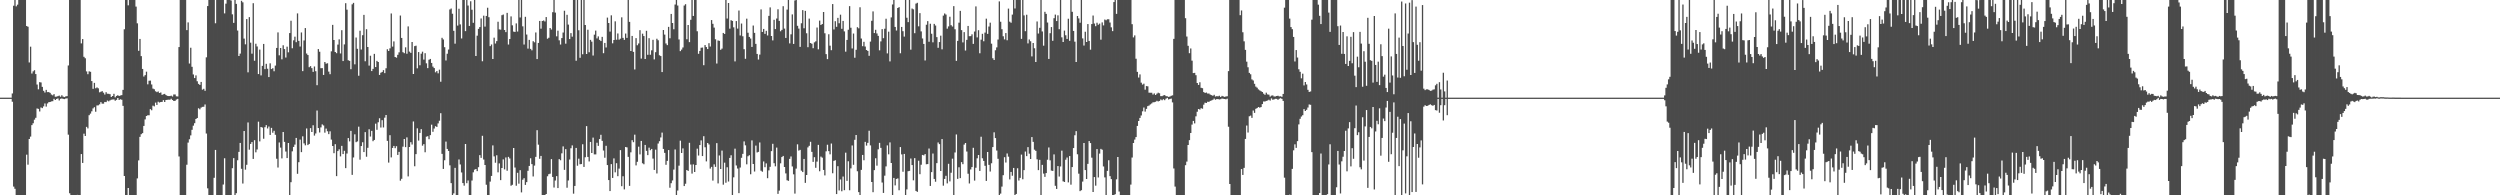 <svg xmlns="http://www.w3.org/2000/svg" width="1920" height="150"><path d="M0 75.000h1v1.000H0zM1 75.000h1v1.000H1zM2 75.000h1v1.000H2zM3 75.000h1v1.000H3zM4 75.000h1v1.000H4zM5 75.000h1v1.000H5zM6 75.000h1v1.000H6zM7 75.000h1v1.000H7zM8 75.000h1v1.000H8zM9 71.783h1v6.330H9zM10 4.383h1v138.910H10zM11 0.009h1v145.003H11zM12 4.852h1v145.139H12zM13 3.597h1v146.395H13zM14 0.009h1v149.983H14zM15 0.009h1v149.983H15zM16 0.009h1v149.983H16zM17 0.009h1v149.983H17zM18 0.009h1v149.983H18zM19 0.009h1v149.983H19zM20 19.951h1v98.840H20zM21 20.518h1v105.936H21zM22 47.976h1v58.772H22zM23 35.825h1v69.101H23zM24 56.463h1v39.616H24zM25 54.796h1v39.882H25zM26 53.900h1v37.981H26zM27 56.871h1v33.616H27zM28 64.905h1v18.416H28zM29 68.612h1v14.984H29zM30 63.075h1v22.539H30zM31 63.335h1v19.181H31zM32 66.718h1v16.352H32zM33 69.743h1v11.991H33zM34 71.041h1v8.411H34zM35 68.993h1v12.883H35zM36 70.741h1v8.705H36zM37 70.723h1v7.762H37zM38 71.301h1v7.042H38zM39 72.600h1v5.281H39zM40 73.193h1v4.508H40zM41 72.302h1v3.582H41zM42 74.276h1v2.532H42zM43 74.181h1v1.791H43zM44 73.816h1v1.738H44zM45 73.424h1v3.747H45zM46 74.267h1v1.621H46zM47 73.173h1v2.458H47zM48 74.201h1v1.711H48zM49 74.523h1v1.593H49zM50 74.054h1v1.621H50zM51 73.808h1v1.704H51zM52 50.262h1v53.140H52zM53 0.009h1v148.435H53zM54 0.009h1v149.983H54zM55 0.009h1v149.983H55zM56 0.009h1v149.983H56zM57 0.009h1v149.983H57zM58 0.009h1v149.983H58zM59 0.009h1v149.656H59zM60 0.009h1v149.983H60zM61 0.009h1v149.983H61zM62 33.351h1v84.995H62zM63 30.010h1v95.108H63zM64 43.618h1v59.025H64zM65 44.770h1v59.694H65zM66 54.834h1v42.601H66zM67 56.990h1v41.599H67zM68 54.777h1v33.682H68zM69 55.121h1v32.104H69zM70 62.250h1v23.261H70zM71 68.180h1v15.069H71zM72 63.665h1v18.656H72zM73 67.806h1v18.000H73zM74 67.138h1v13.879H74zM75 67.856h1v13.028H75zM76 70.932h1v9.217H76zM77 70.450h1v7.974H77zM78 69.973h1v9.635H78zM79 71.145h1v8.453H79zM80 72.622h1v5.677H80zM81 70.799h1v7.653H81zM82 71.969h1v5.263H82zM83 72.044h1v5.803H83zM84 72.323h1v4.765H84zM85 74.429h1v2.165H85zM86 73.739h1v2.686H86zM87 72.034h1v4.321H87zM88 74.742h1v2.617H88zM89 73.662h1v3.046H89zM90 73.091h1v2.149H90zM91 73.717h1v3.038H91zM92 73.312h1v2.932H92zM93 73.068h1v3.506H93zM94 69.034h1v12.281H94zM95 22.452h1v112.725H95zM96 0.009h1v149.983H96zM97 0.009h1v149.983H97zM98 4.107h1v140.299H98zM99 0.009h1v149.983H99zM100 0.009h1v149.983H100zM101 0.009h1v149.983H101zM102 0.009h1v149.983H102zM103 0.009h1v149.983H103zM104 5.056h1v144.935H104zM105 17.897h1v119.095H105zM106 39.028h1v84.154H106zM107 29.907h1v75.210H107zM108 43.105h1v59.977H108zM109 52.936h1v49.299H109zM110 58.800h1v37.916H110zM111 57.704h1v33.976H111zM112 55.021h1v34.081H112zM113 64.767h1v23.738H113zM114 61.986h1v26.525H114zM115 61.898h1v21.893H115zM116 64.880h1v19.785H116zM117 68.027h1v13.147H117zM118 68.535h1v13.164H118zM119 70.116h1v8.678H119zM120 70.756h1v9.829H120zM121 70.244h1v7.903H121zM122 71.416h1v7.332H122zM123 70.993h1v7.335H123zM124 72.883h1v5.354H124zM125 72.374h1v4.540H125zM126 72.095h1v6.258H126zM127 73.021h1v3.758H127zM128 73.632h1v3.020H128zM129 73.779h1v2.772H129zM130 73.762h1v2.817H130zM131 73.479h1v2.331H131zM132 74.156h1v2.631H132zM133 72.531h1v5.056H133zM134 72.567h1v4.871H134zM135 73.993h1v2.444H135zM136 74.064h1v1.845H136zM137 36.172h1v83.980H137zM138 0.009h1v149.983H138zM139 0.009h1v149.983H139zM140 0.009h1v149.983H140zM141 0.009h1v149.983H141zM142 0.009h1v149.983H142zM143 23.129h1v103.407H143zM144 17.193h1v92.343H144zM145 48.767h1v58.196H145zM146 36.681h1v67.324H146zM147 51.294h1v48.379H147zM148 57.206h1v39.305H148zM149 59.956h1v34.670H149zM150 57.923h1v33.456H150zM151 62.393h1v28.244H151zM152 64.416h1v18.727H152zM153 65.242h1v18.704H153zM154 62.933h1v19.696H154zM155 68.884h1v13.199H155zM156 68.180h1v13.767H156zM157 69.759h1v10.445H157zM158 44.037h1v58.496H158zM159 4.638h1v140.024H159zM160 0.009h1v149.983H160zM161 0.009h1v149.983H161zM162 0.009h1v149.983H162zM163 0.009h1v149.983H163zM164 0.009h1v136.531H164zM165 17.877h1v97.275H165zM166 0.009h1v149.983H166zM167 0.009h1v149.983H167zM168 0.009h1v149.983H168zM169 0.009h1v149.983H169zM170 0.009h1v149.983H170zM171 0.009h1v141.734H171zM172 10.293h1v111.273H172zM173 2.800h1v147.192H173zM174 0.009h1v149.983H174zM175 0.009h1v149.983H175zM176 0.009h1v149.983H176zM177 0.414h1v149.578H177zM178 10.990h1v118.198H178zM179 17.581h1v103.853H179zM180 0.009h1v149.983H180zM181 2.945h1v145.443H181zM182 23.432h1v99.633H182zM183 43.012h1v73.606H183zM184 41.174h1v68.607H184zM185 0.635h1v129.008H185zM186 1.808h1v139.160H186zM187 29.644h1v70.990H187zM188 34.072h1v96.251H188zM189 14.634h1v111.946H189zM190 55.561h1v38.502H190zM191 13.178h1v101.747H191zM192 32.760h1v77.779H192zM193 41.200h1v67.921H193zM194 2.472h1v119.588H194zM195 46.659h1v60.989H195zM196 33.593h1v83.415H196zM197 35.671h1v79.119H197zM198 56.864h1v36.564H198zM199 38.081h1v70.522H199zM200 57.916h1v39.629H200zM201 50.571h1v47.409H201zM202 33.717h1v72.822H202zM203 53.075h1v44.589H203zM204 49.008h1v47.084H204zM205 52.803h1v45.874H205zM206 59.171h1v37.982H206zM207 48.654h1v54.968H207zM208 53.067h1v45.151H208zM209 52.387h1v49.534H209zM210 54.728h1v45.714H210zM211 50.391h1v53.161H211zM212 36.821h1v85.078H212zM213 24.900h1v103.767H213zM214 42.479h1v66.914H214zM215 36.868h1v76.476H215zM216 45.547h1v76.096H216zM217 34.776h1v66.588H217zM218 37.667h1v71.284H218zM219 44.207h1v72.168H219zM220 35.825h1v85.581H220zM221 40.168h1v69.657H221zM222 25.403h1v124.589H222zM223 15.931h1v124.019H223zM224 37.073h1v79.173H224zM225 30.960h1v81.878H225zM226 28.173h1v82.897H226zM227 32.422h1v73.529H227zM228 10.307h1v123.171H228zM229 31.405h1v93.145H229zM230 35.725h1v71.494H230zM231 24.916h1v91.898H231zM232 54.630h1v50.094H232zM233 31.075h1v79.081H233zM234 21.566h1v90.058H234zM235 41.089h1v57.579H235zM236 42.293h1v69.127H236zM237 51.631h1v58.915H237zM238 50.789h1v47.632H238zM239 52.334h1v49.062H239zM240 55.169h1v41.055H240zM241 51.041h1v53.083H241zM242 54.684h1v47.809H242zM243 65.426h1v19.445H243zM244 37.662h1v60.716H244zM245 39.726h1v62.019H245zM246 52.375h1v45.478H246zM247 52.327h1v43.192H247zM248 57.544h1v38.837H248zM249 47.640h1v54.246H249zM250 48.916h1v49.841H250zM251 48.613h1v52.192H251zM252 55.005h1v48.001H252zM253 57.001h1v43.870H253zM254 39.418h1v67.780H254zM255 19.117h1v93.036H255zM256 30.702h1v86.933H256zM257 39.955h1v70.785H257zM258 40.859h1v94.410H258zM259 34.244h1v81.757H259zM260 30.217h1v84.472H260zM261 41.049h1v79.078H261zM262 23.214h1v88.822H262zM263 46.879h1v71.467H263zM264 34.103h1v81.705H264zM265 2.450h1v126.684H265zM266 7.419h1v110.518H266zM267 46.264h1v59.752H267zM268 46.763h1v61.834H268zM269 53.164h1v47.364H269zM270 3.329h1v130.971H270zM271 2.208h1v118.709H271zM272 49.402h1v53.758H272zM273 28.813h1v80.421H273zM274 37.485h1v71.087H274zM275 58.176h1v39.118H275zM276 23.586h1v99.019H276zM277 38.046h1v74.118H277zM278 27.025h1v82.250H278zM279 11.418h1v105.349H279zM280 47.045h1v54.424H280zM281 22.423h1v97.927H281zM282 36.107h1v77.380H282zM283 50.400h1v48.864H283zM284 42.807h1v62.029H284zM285 54.581h1v45.926H285zM286 52.882h1v55.579H286zM287 41.359h1v66.132H287zM288 51.502h1v43.466H288zM289 46.727h1v52.975H289zM290 47.637h1v46.252H290zM291 57.525h1v33.283H291zM292 55.862h1v42.091H292zM293 55.221h1v37.098H293zM294 53.856h1v44.051H294zM295 56.157h1v34.224H295zM296 52.403h1v35.931H296zM297 37.825h1v70.358H297zM298 39.179h1v85.699H298zM299 37.124h1v66.690H299zM300 10.349h1v110.529H300zM301 35.772h1v77.852H301zM302 31.791h1v80.299H302zM303 43.753h1v70.045H303zM304 44.292h1v67.993H304zM305 42.069h1v76.936H305zM306 40.175h1v76.440H306zM307 11.950h1v126.797H307zM308 29.149h1v108.164H308zM309 40.096h1v72.528H309zM310 40.850h1v65.924H310zM311 36.340h1v76.643H311zM312 41.279h1v64.228H312zM313 20.253h1v115.197H313zM314 39.611h1v73.297H314zM315 40.614h1v68.585H315zM316 32.252h1v78.733H316zM317 56.846h1v36.448H317zM318 35.422h1v92.265H318zM319 35.084h1v83.273H319zM320 52.482h1v46.091H320zM321 40.011h1v67.971H321zM322 50.142h1v51.941H322zM323 41.234h1v57.937H323zM324 39.706h1v72.178H324zM325 45.751h1v64.926H325zM326 40.872h1v76.058H326zM327 48.616h1v56.329H327zM328 52.323h1v52.266H328zM329 45.868h1v61.013H329zM330 45.269h1v58.497H330zM331 48.347h1v47.380H331zM332 51.173h1v50.073H332zM333 52.285h1v46.405H333zM334 55.550h1v41.358H334zM335 54.558h1v42.931H335zM336 56.322h1v38.450H336zM337 53.484h1v39.236H337zM338 62.776h1v24.152H338zM339 29.045h1v89.122H339zM340 30.308h1v99.439H340zM341 36.228h1v86.843H341zM342 46.435h1v62.324H342zM343 41.269h1v73.134H343zM344 38.032h1v77.894H344zM345 7.260h1v119.718H345zM346 6.562h1v134.061H346zM347 10.573h1v139.418H347zM348 23.644h1v124.865H348zM349 33.519h1v95.412H349zM350 0.009h1v149.983H350zM351 19.637h1v130.355H351zM352 6.693h1v115.751H352zM353 18.725h1v107.576H353zM354 29.552h1v102.886H354zM355 0.009h1v140.596H355zM356 0.009h1v142.598H356zM357 23.932h1v86.671H357zM358 0.009h1v140.670H358zM359 4.223h1v134.384H359zM360 19.911h1v130.080H360zM361 0.958h1v149.033H361zM362 7.459h1v131.179H362zM363 17.495h1v114.834H363zM364 0.009h1v130.300H364zM365 43.020h1v86.792H365zM366 27.402h1v104.008H366zM367 22.181h1v106.251H367zM368 20.789h1v98.355H368zM369 14.175h1v107.077H369zM370 47.041h1v57.247H370zM371 12.055h1v110.441H371zM372 20.414h1v106.301H372zM373 12.224h1v129.663H373zM374 5.935h1v144.056H374zM375 13.231h1v136.760H375zM376 35.431h1v104.046H376zM377 34.141h1v101.001H377zM378 45.289h1v66.402H378zM379 28.936h1v91.194H379zM380 33.427h1v91.556H380zM381 31.602h1v87.624H381zM382 16.671h1v115.697H382zM383 22.590h1v102.883H383zM384 22.771h1v115.566H384zM385 11.689h1v117.335H385zM386 11.177h1v111.235H386zM387 23.042h1v107.060H387zM388 24.677h1v96.280H388zM389 9.895h1v121.214H389zM390 34.215h1v86.274H390zM391 29.961h1v91.759H391zM392 12.596h1v130.039H392zM393 19.438h1v122.465H393zM394 24.293h1v89.370H394zM395 24.511h1v104.167H395zM396 17.989h1v124.635H396zM397 24.233h1v108.493H397zM398 0.009h1v141.058H398zM399 13.407h1v117.323H399zM400 0.009h1v147.774H400zM401 20.207h1v117.838H401zM402 34.214h1v102.625H402zM403 12.911h1v129.092H403zM404 26.503h1v113.383H404zM405 37.308h1v93.873H405zM406 30.632h1v96.788H406zM407 37.552h1v84.005H407zM408 38.655h1v87.421H408zM409 31.630h1v103.878H409zM410 32.513h1v94.690H410zM411 24.944h1v95.512H411zM412 45.377h1v54.639H412zM413 32.965h1v78.146H413zM414 16.063h1v105.919H414zM415 22.036h1v97.701H415zM416 16.152h1v133.840H416zM417 15.692h1v134.299H417zM418 16.494h1v133.498H418zM419 13.119h1v135.854H419zM420 29.757h1v105.591H420zM421 28.966h1v104.828H421zM422 21.523h1v111.866H422zM423 22.679h1v99.520H423zM424 9.351h1v126.550H424zM425 0.009h1v144.041H425zM426 9.659h1v129.002H426zM427 27.912h1v107.353H427zM428 23.548h1v120.878H428zM429 30.980h1v91.250H429zM430 34.183h1v88.878H430zM431 29.235h1v88.508H431zM432 24.996h1v87.431H432zM433 8.237h1v122.216H433zM434 33.533h1v81.021H434zM435 11.350h1v132.822H435zM436 18.889h1v119.690H436zM437 29.981h1v92.541H437zM438 25.462h1v88.418H438zM439 28.165h1v83.481H439zM440 0.009h1v148.715H440zM441 0.009h1v142.763H441zM442 46.622h1v67.008H442zM443 0.009h1v127.269H443zM444 23.254h1v98.609H444zM445 44.388h1v81.767H445zM446 0.009h1v125.994H446zM447 41.651h1v69.161H447zM448 0.009h1v128.194H448zM449 19.175h1v101.588H449zM450 41.464h1v55.392H450zM451 22.833h1v97.716H451zM452 40.153h1v83.861H452zM453 30.603h1v78.413H453zM454 32.016h1v85.471H454zM455 42.648h1v63.031H455zM456 26.624h1v91.971H456zM457 23.495h1v95.086H457zM458 29.480h1v80.156H458zM459 27.947h1v84.093H459zM460 30.600h1v76.220H460zM461 31.528h1v72.010H461zM462 28.306h1v79.868H462zM463 40.872h1v74.741H463zM464 32.955h1v88.210H464zM465 36.438h1v75.524H465zM466 13.520h1v113.266H466zM467 17.681h1v120.616H467zM468 24.273h1v122.466H468zM469 11.791h1v114.275H469zM470 33.258h1v103.384H470zM471 30.717h1v90.958H471zM472 16.359h1v116.007H472zM473 30.529h1v94.819H473zM474 25.713h1v109.615H474zM475 30.441h1v99.065H475zM476 29.672h1v85.648H476zM477 13.335h1v129.653H477zM478 29.099h1v106.260H478zM479 30.601h1v114.854H479zM480 25.727h1v87.157H480zM481 29.081h1v84.143H481zM482 0.009h1v120.463H482zM483 16.772h1v125.980H483zM484 39.161h1v77.854H484zM485 27.591h1v80.063H485zM486 39.852h1v69.378H486zM487 53.355h1v50.065H487zM488 29.262h1v97.758H488zM489 34.756h1v89.482H489zM490 33.403h1v79.244H490zM491 23.206h1v95.388H491zM492 45.002h1v63.221H492zM493 25.875h1v99.495H493zM494 27.717h1v98.450H494zM495 45.291h1v66.020H495zM496 23.678h1v92.211H496zM497 42.103h1v77.019H497zM498 29.343h1v84.060H498zM499 42.038h1v73.298H499zM500 38.633h1v75.727H500zM501 30.557h1v91.257H501zM502 45.612h1v84.887H502zM503 40.069h1v74.897H503zM504 29.740h1v103.475H504zM505 30.916h1v79.293H505zM506 42.450h1v65.971H506zM507 43.071h1v62.503H507zM508 55.333h1v46.498H508zM509 23.052h1v91.341H509zM510 26.588h1v90.836H510zM511 33.391h1v93.154H511zM512 34.659h1v88.901H512zM513 20.620h1v94.650H513zM514 29.393h1v114.797H514zM515 10.683h1v129.990H515zM516 17.676h1v120.913H516zM517 22.461h1v107.786H517zM518 3.499h1v111.278H518zM519 0.009h1v149.983H519zM520 4.267h1v142.072H520zM521 30.304h1v96.927H521zM522 39.264h1v68.789H522zM523 38.076h1v79.413H523zM524 36.477h1v77.510H524zM525 4.272h1v138.618H525zM526 3.225h1v137.893H526zM527 30.137h1v100.402H527zM528 19.188h1v112.083H528zM529 32.371h1v77.303H529zM530 15.224h1v111.148H530zM531 0.009h1v133.327H531zM532 12.253h1v114.025H532zM533 0.009h1v132.104H533zM534 0.009h1v126.728H534zM535 23.987h1v90.194H535zM536 41.332h1v78.097H536zM537 39.120h1v72.302H537zM538 36.683h1v71.143H538zM539 36.508h1v83.339H539zM540 50.055h1v54.565H540zM541 34.604h1v78.512H541zM542 36.131h1v87.837H542zM543 37.701h1v72.106H543zM544 33.202h1v77.752H544zM545 35.724h1v93.759H545zM546 15.418h1v112.724H546zM547 18.262h1v120.422H547zM548 21.204h1v104.982H548zM549 30.164h1v97.971H549zM550 48.800h1v61.144H550zM551 31.072h1v109.759H551zM552 31.380h1v87.995H552zM553 38.242h1v91.575H553zM554 37.313h1v78.350H554zM555 25.290h1v116.524H555zM556 26.053h1v98.854H556zM557 0.009h1v140.354H557zM558 14.212h1v114.254H558zM559 2.283h1v137.129H559zM560 22.021h1v99.290H560zM561 15.523h1v103.745H561zM562 16.072h1v133.919H562zM563 20.990h1v115.217H563zM564 47.156h1v67.012H564zM565 16.186h1v110.900H565zM566 21.985h1v107.450H566zM567 8.093h1v140.227H567zM568 27.246h1v101.433H568zM569 18.098h1v103.097H569zM570 27.845h1v90.344H570zM571 37.765h1v70.821H571zM572 45.134h1v66.465H572zM573 14.327h1v111.901H573zM574 25.129h1v94.867H574zM575 28.342h1v90.874H575zM576 29.602h1v104.212H576zM577 36.054h1v71.764H577zM578 19.591h1v106.375H578zM579 25.229h1v106.492H579zM580 33.668h1v78.142H580zM581 41.432h1v75.643H581zM582 45.731h1v70.889H582zM583 41.937h1v67.464H583zM584 7.238h1v123.905H584zM585 24.520h1v107.365H585zM586 22.217h1v101.764H586zM587 26.026h1v102.371H587zM588 23.663h1v101.837H588zM589 27.212h1v109.639H589zM590 12.191h1v118.694H590zM591 5.703h1v122.398H591zM592 27.653h1v88.413H592zM593 31.027h1v79.422H593zM594 15.218h1v110.119H594zM595 22.305h1v105.436H595zM596 14.248h1v99.108H596zM597 7.123h1v141.743H597zM598 16.021h1v130.375H598zM599 24.000h1v101.460H599zM600 22.926h1v97.724H600zM601 4.748h1v115.013H601zM602 21.952h1v106.314H602zM603 29.146h1v104.010H603zM604 7.377h1v131.057H604zM605 0.009h1v138.897H605zM606 33.334h1v88.701H606zM607 26.356h1v93.797H607zM608 11.082h1v116.776H608zM609 33.762h1v100.127H609zM610 0.369h1v148.341H610zM611 0.009h1v129.487H611zM612 19.839h1v90.988H612zM613 21.983h1v93.689H613zM614 35.996h1v79.107H614zM615 17.844h1v113.232H615zM616 7.788h1v124.353H616zM617 21.723h1v100.344H617zM618 8.323h1v132.124H618zM619 25.545h1v108.846H619zM620 36.240h1v76.964H620zM621 14.269h1v97.712H621zM622 33.041h1v75.845H622zM623 33.601h1v83.041H623zM624 37.008h1v87.282H624zM625 32.508h1v88.221H625zM626 31.746h1v97.135H626zM627 21.142h1v102.977H627zM628 37.908h1v73.336H628zM629 15.827h1v115.715H629zM630 19.204h1v101.059H630zM631 18.457h1v102.637H631zM632 9.201h1v121.315H632zM633 25.524h1v109.159H633zM634 41.570h1v74.667H634zM635 45.392h1v65.778H635zM636 26.297h1v89.758H636zM637 35.098h1v83.450H637zM638 38.546h1v71.686H638zM639 3.143h1v129.932H639zM640 22.619h1v100.931H640zM641 16.294h1v106.715H641zM642 20.569h1v128.454H642zM643 13.735h1v113.905H643zM644 17.888h1v128.396H644zM645 11.252h1v126.586H645zM646 22.101h1v124.766H646zM647 16.075h1v119.514H647zM648 24.097h1v121.980H648zM649 39.699h1v77.528H649zM650 30.681h1v108.205H650zM651 22.839h1v100.988H651zM652 4.721h1v141.402H652zM653 21.300h1v108.016H653zM654 37.235h1v74.459H654zM655 25.767h1v100.822H655zM656 44.357h1v62.988H656zM657 38.230h1v65.447H657zM658 20.913h1v110.643H658zM659 21.763h1v125.806H659zM660 5.565h1v144.426H660zM661 29.576h1v100.880H661zM662 35.502h1v83.492H662zM663 32.124h1v90.958H663zM664 35.753h1v73.221H664zM665 38.387h1v73.412H665zM666 39.142h1v70.593H666zM667 42.846h1v57.542H667zM668 31.961h1v79.730H668zM669 15.957h1v123.823H669zM670 8.735h1v138.856H670zM671 25.406h1v105.252H671zM672 22.899h1v98.644H672zM673 25.709h1v101.507H673zM674 27.570h1v87.135H674zM675 38.667h1v71.041H675zM676 31.784h1v81.784H676zM677 22.368h1v117.825H677zM678 29.337h1v118.829H678zM679 22.076h1v112.861H679zM680 14.400h1v113.383H680zM681 41.032h1v70.614H681zM682 24.303h1v94.218H682zM683 47.171h1v62.195H683zM684 13.349h1v111.843H684zM685 3.422h1v146.570H685zM686 0.009h1v136.642H686zM687 20.699h1v121.665H687zM688 23.467h1v113.966H688zM689 6.158h1v130.854H689zM690 5.470h1v140.663H690zM691 40.898h1v72.050H691zM692 20.685h1v97.895H692zM693 23.986h1v107.887H693zM694 28.096h1v90.149H694zM695 0.009h1v149.983H695zM696 13.603h1v131.875H696zM697 16.991h1v114.506H697zM698 0.009h1v131.200H698zM699 38.137h1v83.603H699zM700 6.546h1v120.203H700zM701 7.183h1v131.313H701zM702 25.522h1v95.904H702zM703 2.768h1v143.854H703zM704 2.161h1v145.192H704zM705 20.208h1v103.242H705zM706 10.065h1v123.695H706zM707 24.133h1v102.401H707zM708 29.551h1v89.462H708zM709 33.723h1v85.645H709zM710 46.462h1v71.877H710zM711 19.019h1v107.144H711zM712 16.208h1v109.796H712zM713 32.044h1v82.017H713zM714 18.252h1v124.546H714zM715 25.931h1v106.270H715zM716 32.524h1v85.377H716zM717 18.307h1v119.125H717zM718 19.586h1v119.974H718zM719 28.503h1v96.763H719zM720 36.691h1v72.706H720zM721 32.293h1v78.413H721zM722 27.393h1v103.919H722zM723 37.862h1v68.935H723zM724 11.959h1v130.633H724zM725 10.346h1v127.054H725zM726 11.170h1v123.864H726zM727 21.994h1v118.860H727zM728 20.264h1v105.519H728zM729 12.870h1v126.448H729zM730 19.347h1v113.301H730zM731 20.397h1v101.437H731zM732 4.719h1v145.273H732zM733 22.463h1v94.608H733zM734 46.757h1v56.525H734zM735 31.366h1v106.006H735zM736 17.401h1v111.079H736zM737 8.355h1v128.437H737zM738 23.144h1v101.377H738zM739 32.581h1v93.511H739zM740 24.681h1v86.398H740zM741 38.811h1v70.994H741zM742 30.618h1v85.780H742zM743 19.897h1v113.532H743zM744 27.819h1v113.061H744zM745 27.730h1v102.417H745zM746 26.389h1v101.941H746zM747 33.678h1v79.820H747zM748 24.217h1v114.475H748zM749 4.896h1v123.941H749zM750 28.713h1v92.900H750zM751 23.170h1v95.878H751zM752 40.899h1v90.398H752zM753 30.463h1v74.555H753zM754 25.944h1v95.595H754zM755 31.681h1v91.914H755zM756 25.016h1v102.332H756zM757 14.319h1v124.624H757zM758 26.001h1v90.733H758zM759 20.363h1v106.246H759zM760 17.430h1v114.307H760zM761 33.550h1v91.860H761zM762 44.735h1v68.231H762zM763 46.096h1v55.522H763zM764 38.593h1v67.444H764zM765 36.411h1v79.215H765zM766 30.358h1v91.612H766zM767 1.093h1v148.899H767zM768 16.667h1v131.995H768zM769 22.414h1v120.917H769zM770 27.877h1v106.659H770zM771 30.281h1v90.462H771zM772 25.414h1v99.387H772zM773 30.937h1v86.911H773zM774 6.615h1v113.682H774zM775 16.616h1v121.183H775zM776 17.443h1v114.600H776zM777 11.204h1v123.770H777zM778 0.009h1v128.989H778zM779 6.485h1v143.507H779zM780 0.009h1v148.908H780zM781 0.009h1v129.243H781zM782 0.009h1v138.649H782zM783 0.009h1v136.610H783zM784 29.826h1v88.913H784zM785 0.009h1v137.661H785zM786 11.822h1v118.864H786zM787 23.961h1v92.425H787zM788 11.294h1v108.613H788zM789 33.350h1v79.657H789zM790 30.299h1v87.712H790zM791 31.691h1v90.410H791zM792 43.337h1v61.951H792zM793 33.045h1v75.902H793zM794 37.069h1v77.871H794zM795 47.627h1v68.263H795zM796 16.507h1v105.881H796zM797 25.749h1v104.906H797zM798 21.356h1v101.396H798zM799 0.009h1v149.983H799zM800 24.167h1v102.437H800zM801 35.090h1v98.223H801zM802 9.041h1v126.769H802zM803 10.644h1v122.268H803zM804 17.288h1v105.388H804zM805 45.279h1v67.958H805zM806 25.518h1v97.607H806zM807 20.779h1v110.235H807zM808 31.349h1v99.942H808zM809 13.974h1v104.629H809zM810 11.207h1v131.509H810zM811 16.155h1v128.967H811zM812 11.764h1v115.773H812zM813 22.408h1v113.165H813zM814 0.009h1v127.852H814zM815 28.656h1v87.051H815zM816 32.247h1v107.015H816zM817 23.484h1v116.315H817zM818 27.069h1v95.587H818zM819 29.895h1v91.103H819zM820 14.391h1v125.708H820zM821 31.316h1v88.538H821zM822 0.009h1v141.827H822zM823 9.079h1v119.207H823zM824 23.754h1v89.964H824zM825 31.980h1v71.897H825zM826 47.625h1v53.091H826zM827 12.288h1v106.171H827zM828 14.127h1v119.263H828zM829 17.476h1v129.315H829zM830 0.009h1v146.048H830zM831 29.476h1v110.001H831zM832 34.955h1v74.850H832zM833 24.367h1v106.238H833zM834 32.231h1v105.230H834zM835 18.471h1v107.359H835zM836 31.413h1v76.925H836zM837 38.159h1v71.730H837zM838 18.480h1v102.627H838zM839 11.919h1v135.539H839zM840 18.097h1v117.883H840zM841 20.118h1v122.494H841zM842 17.475h1v96.996H842zM843 19.013h1v117.273H843zM844 18.126h1v99.854H844zM845 30.479h1v83.860H845zM846 17.199h1v97.820H846zM847 19.502h1v108.360H847zM848 14.991h1v121.276H848zM849 15.558h1v134.433H849zM850 14.797h1v116.433H850zM851 14.797h1v108.269H851zM852 17.324h1v117.959H852zM853 20.985h1v116.575H853zM854 23.919h1v126.072H854zM855 1.601h1v148.391H855zM856 0.009h1v149.136H856zM857 10.653h1v127.086H857zM858 0.009h1v120.556H858zM859 0.009h1v147.072H859zM860 0.009h1v149.983H860zM861 0.009h1v149.983H861zM862 0.009h1v149.983H862zM863 0.009h1v149.983H863zM864 0.009h1v149.983H864zM865 0.009h1v149.983H865zM866 0.009h1v149.983H866zM867 0.009h1v149.983H867zM868 0.009h1v141.782H868zM869 18.595h1v102.397H869zM870 28.699h1v81.146H870zM871 27.198h1v79.993H871zM872 45.086h1v60.190H872zM873 55.170h1v41.563H873zM874 59.561h1v33.347H874zM875 57.153h1v33.407H875zM876 63.466h1v25.188H876zM877 64.972h1v20.511H877zM878 64.242h1v18.338H878zM879 68.886h1v16.841H879zM880 66.090h1v17.527H880zM881 66.314h1v15.173H881zM882 71.157h1v9.877H882zM883 71.239h1v8.925H883zM884 71.214h1v8.241H884zM885 72.588h1v6.028H885zM886 71.726h1v6.765H886zM887 72.936h1v5.232H887zM888 71.939h1v5.465H888zM889 71.184h1v6.744H889zM890 71.611h1v5.905H890zM891 73.806h1v2.574H891zM892 73.840h1v3.180H892zM893 73.280h1v2.894H893zM894 73.016h1v3.928H894zM895 73.840h1v1.961H895zM896 73.968h1v1.183H896zM897 74.378h1v1.987H897zM898 74.157h1v1.828H898zM899 73.592h1v2.135H899zM900 73.205h1v5.460H900zM901 29.858h1v99.531H901zM902 0.009h1v143.296H902zM903 0.009h1v149.983H903zM904 0.009h1v149.983H904zM905 0.009h1v149.983H905zM906 0.009h1v149.983H906zM907 0.009h1v149.983H907zM908 0.009h1v149.983H908zM909 0.009h1v149.983H909zM910 13.972h1v112.920H910zM911 28.032h1v96.075H911zM912 35.158h1v76.184H912zM913 40.882h1v66.750H913zM914 37.228h1v64.937H914zM915 46.571h1v49.111H915zM916 56.138h1v36.750H916zM917 55.963h1v38.789H917zM918 57.743h1v31.612H918zM919 63.746h1v22.070H919zM920 65.223h1v18.486H920zM921 63.205h1v20.952H921zM922 67.432h1v15.687H922zM923 67.757h1v15.727H923zM924 70.699h1v9.694H924zM925 71.378h1v7.479H925zM926 71.062h1v8.047H926zM927 71.846h1v6.284H927zM928 71.858h1v6.397H928zM929 72.634h1v4.857H929zM930 73.047h1v4.129H930zM931 73.572h1v3.095H931zM932 72.816h1v2.925H932zM933 74.140h1v2.469H933zM934 73.805h1v2.287H934zM935 73.985h1v2.127H935zM936 73.521h1v2.859H936zM937 74.501h1v1.671H937zM938 73.646h1v2.032H938zM939 74.047h1v1.832H939zM940 74.373h1v1.662H940zM941 74.080h1v2.185H941zM942 73.932h1v1.869H942zM943 54.615h1v42.699H943zM944 0.009h1v141.311H944zM945 0.009h1v149.983H945zM946 0.009h1v149.983H946zM947 0.009h1v149.983H947zM948 0.009h1v149.983H948zM949 0.009h1v149.983H949zM950 0.009h1v149.983H950zM951 0.009h1v149.983H951zM952 11.676h1v138.316H952zM953 8.039h1v121.802H953zM954 24.759h1v109.605H954zM955 31.746h1v97.162H955zM956 38.299h1v68.401H956zM957 47.381h1v49.025H957zM958 51.676h1v50.121H958zM959 55.956h1v33.351H959zM960 57.017h1v31.754H960zM961 61.000h1v29.547H961zM962 61.812h1v23.066H962zM963 64.370h1v22.309H963zM964 66.500h1v17.083H964zM965 67.313h1v15.686H965zM966 68.657h1v13.528H966zM967 69.432h1v13.274H967zM968 70.032h1v12.205H968zM969 70.634h1v9.290H969zM970 71.940h1v5.970H970zM971 72.804h1v5.180H971zM972 71.181h1v6.358H972zM973 72.474h1v4.757H973zM974 72.710h1v3.890H974zM975 74.165h1v3.100H975zM976 73.423h1v2.136H976zM977 73.260h1v3.312H977zM978 74.096h1v2.239H978zM979 74.100h1v1.788H979zM980 73.741h1v2.181H980zM981 73.520h1v3.128H981zM982 74.040h1v1.812H982zM983 73.920h1v1.480H983zM984 74.342h1v1.608H984zM985 72.129h1v5.393H985zM986 5.865h1v130.590H986zM987 0.009h1v149.983H987zM988 0.009h1v149.983H988zM989 0.009h1v149.983H989zM990 14.288h1v135.191H990zM991 20.786h1v129.205H991zM992 22.419h1v107.283H992zM993 28.368h1v87.094H993zM994 47.192h1v63.663H994zM995 38.431h1v75.140H995zM996 44.208h1v64.200H996zM997 53.199h1v42.322H997zM998 55.158h1v36.065H998zM999 60.152h1v29.357H999zM1000 56.584h1v31.879H1000zM1001 65.589h1v18.232H1001zM1002 62.959h1v22.267H1002zM1003 64.891h1v19.441H1003zM1004 68.945h1v13.651H1004zM1005 70.626h1v9.615H1005zM1006 70.227h1v10.278H1006zM1007 15.082h1v101.768H1007zM1008 0.009h1v149.983H1008zM1009 0.009h1v149.983H1009zM1010 0.009h1v149.983H1010zM1011 0.009h1v149.983H1011zM1012 3.600h1v146.391H1012zM1013 12.159h1v136.095H1013zM1014 18.473h1v99.450H1014zM1015 0.009h1v149.983H1015zM1016 0.009h1v149.983H1016zM1017 0.009h1v149.983H1017zM1018 0.009h1v149.983H1018zM1019 0.009h1v149.140H1019zM1020 9.696h1v116.622H1020zM1021 24.470h1v86.351H1021zM1022 0.009h1v149.983H1022zM1023 0.009h1v149.983H1023zM1024 0.009h1v149.983H1024zM1025 0.009h1v149.983H1025zM1026 0.009h1v143.827H1026zM1027 20.110h1v95.796H1027zM1028 34.513h1v91.863H1028zM1029 19.631h1v128.970H1029zM1030 41.336h1v82.590H1030zM1031 24.586h1v95.771H1031zM1032 41.444h1v74.517H1032zM1033 49.113h1v51.310H1033zM1034 27.908h1v103.667H1034zM1035 50.687h1v47.923H1035zM1036 46.742h1v47.048H1036zM1037 28.276h1v99.535H1037zM1038 48.575h1v65.260H1038zM1039 24.694h1v97.284H1039zM1040 58.117h1v40.332H1040zM1041 66.906h1v14.127H1041zM1042 43.537h1v60.225H1042zM1043 51.677h1v49.893H1043zM1044 24.489h1v103.988H1044zM1045 33.480h1v96.579H1045zM1046 66.596h1v23.453H1046zM1047 39.303h1v84.063H1047zM1048 47.402h1v49.697H1048zM1049 65.913h1v18.633H1049zM1050 13.680h1v130.623H1050zM1051 33.663h1v71.501H1051zM1052 46.220h1v51.273H1052zM1053 46.754h1v51.787H1053zM1054 63.414h1v18.754H1054zM1055 12.287h1v133.218H1055zM1056 49.853h1v51.117H1056zM1057 62.885h1v29.874H1057zM1058 47.364h1v48.050H1058zM1059 65.386h1v17.826H1059zM1060 34.005h1v85.537H1060zM1061 43.109h1v62.806H1061zM1062 58.897h1v32.162H1062zM1063 57.353h1v35.654H1063zM1064 67.534h1v15.073H1064zM1065 70.691h1v6.825H1065zM1066 22.015h1v102.269H1066zM1067 63.432h1v22.483H1067zM1068 43.327h1v75.124H1068zM1069 57.972h1v43.993H1069zM1070 72.372h1v6.278H1070zM1071 10.305h1v139.686H1071zM1072 41.414h1v64.499H1072zM1073 59.541h1v30.123H1073zM1074 28.903h1v98.685H1074zM1075 59.773h1v31.659H1075zM1076 1.154h1v148.838H1076zM1077 35.313h1v80.163H1077zM1078 58.563h1v36.340H1078zM1079 2.669h1v145.881H1079zM1080 53.580h1v66.505H1080zM1081 25.753h1v61.092H1081zM1082 2.054h1v147.937H1082zM1083 57.585h1v35.552H1083zM1084 0.120h1v147.395H1084zM1085 32.367h1v80.513H1085zM1086 56.036h1v46.444H1086zM1087 5.053h1v142.364H1087zM1088 34.389h1v76.209H1088zM1089 46.650h1v74.502H1089zM1090 32.384h1v80.816H1090zM1091 54.250h1v53.556H1091zM1092 3.892h1v137.725H1092zM1093 68.105h1v13.832H1093zM1094 69.218h1v11.575H1094zM1095 68.591h1v12.831H1095zM1096 68.612h1v12.652H1096zM1097 69.065h1v11.514H1097zM1098 69.781h1v10.354H1098zM1099 69.589h1v11.209H1099zM1100 68.861h1v12.375H1100zM1101 68.609h1v11.969H1101zM1102 65.520h1v19.077H1102zM1103 64.344h1v20.521H1103zM1104 74.998h1v1.000H1104zM1105 63.121h1v23.444H1105zM1106 68.694h1v12.098H1106zM1107 75.000h1v1.000H1107zM1108 55.852h1v36.674H1108zM1109 70.171h1v10.605H1109zM1110 75.000h1v1.000H1110zM1111 61.860h1v26.622H1111zM1112 75.000h1v1.000H1112zM1113 75.000h1v1.000H1113zM1114 75.000h1v1.000H1114zM1115 75.000h1v1.000H1115zM1116 75.000h1v1.000H1116zM1117 75.000h1v1.000H1117zM1118 75.000h1v1.000H1118zM1119 75.000h1v1.000H1119zM1120 75.000h1v1.000H1120zM1121 75.000h1v1.000H1121zM1122 75.000h1v1.000H1122zM1123 75.000h1v1.000H1123zM1124 75.000h1v1.000H1124zM1125 75.000h1v1.000H1125zM1126 75.000h1v1.000H1126zM1127 75.000h1v1.000H1127zM1128 75.000h1v1.000H1128zM1129 75.000h1v1.000H1129zM1130 75.000h1v1.000H1130zM1131 75.000h1v1.000H1131zM1132 75.000h1v1.000H1132zM1133 75.000h1v1.000H1133zM1134 75.000h1v1.000H1134zM1135 75.000h1v1.000H1135zM1136 75.000h1v1.000H1136zM1137 75.000h1v1.000H1137zM1138 75.000h1v1.000H1138zM1139 75.000h1v1.000H1139zM1140 75.000h1v1.000H1140zM1141 75.000h1v1.000H1141zM1142 75.000h1v1.000H1142zM1143 75.000h1v1.000H1143zM1144 75.000h1v1.000H1144zM1145 75.000h1v1.000H1145zM1146 75.000h1v1.000H1146zM1147 75.000h1v1.000H1147zM1148 75.000h1v1.000H1148zM1149 75.000h1v1.000H1149zM1150 75.000h1v1.000H1150zM1151 75.000h1v1.000H1151zM1152 75.000h1v1.000H1152zM1153 75.000h1v1.000H1153zM1154 75.000h1v1.000H1154zM1155 75.000h1v1.000H1155zM1156 75.000h1v1.000H1156zM1157 75.000h1v1.000H1157zM1158 75.000h1v1.000H1158zM1159 75.000h1v1.000H1159zM1160 75.000h1v1.000H1160zM1161 75.000h1v1.000H1161zM1162 75.000h1v1.000H1162zM1163 75.000h1v1.000H1163zM1164 75.000h1v1.000H1164zM1165 75.000h1v1.000H1165zM1166 75.000h1v1.000H1166zM1167 75.000h1v1.000H1167zM1168 75.000h1v1.000H1168zM1169 75.000h1v1.000H1169zM1170 75.000h1v1.000H1170zM1171 75.000h1v1.000H1171zM1172 75.000h1v1.000H1172zM1173 75.000h1v1.000H1173zM1174 75.000h1v1.000H1174zM1175 75.000h1v1.000H1175zM1176 75.000h1v1.000H1176zM1177 75.000h1v1.000H1177zM1178 75.000h1v1.000H1178zM1179 75.000h1v1.000H1179zM1180 75.000h1v1.000H1180zM1181 75.000h1v1.000H1181zM1182 75.000h1v1.000H1182zM1183 75.000h1v1.000H1183zM1184 75.000h1v1.000H1184zM1185 75.000h1v1.000H1185zM1186 75.000h1v1.000H1186zM1187 75.000h1v1.000H1187zM1188 75.000h1v1.000H1188zM1189 75.000h1v1.000H1189zM1190 75.000h1v1.000H1190zM1191 75.000h1v1.000H1191zM1192 75.000h1v1.000H1192zM1193 75.000h1v1.000H1193zM1194 75.000h1v1.000H1194zM1195 75.000h1v1.000H1195zM1196 75.000h1v1.000H1196zM1197 75.000h1v1.000H1197zM1198 75.000h1v1.000H1198zM1199 75.000h1v1.000H1199zM1200 75.000h1v1.000H1200zM1201 75.000h1v1.000H1201zM1202 75.000h1v1.000H1202zM1203 75.000h1v1.000H1203zM1204 75.000h1v1.000H1204zM1205 75.000h1v1.000H1205zM1206 75.000h1v1.000H1206zM1207 75.000h1v1.000H1207zM1208 75.000h1v1.000H1208zM1209 75.000h1v1.000H1209zM1210 75.000h1v1.000H1210zM1211 75.000h1v1.000H1211zM1212 75.000h1v1.000H1212zM1213 75.000h1v1.000H1213zM1214 75.000h1v1.000H1214zM1215 75.000h1v1.000H1215zM1216 75.000h1v1.000H1216zM1217 75.000h1v1.000H1217zM1218 75.000h1v1.000H1218zM1219 75.000h1v1.000H1219zM1220 75.000h1v1.000H1220zM1221 75.000h1v1.000H1221zM1222 75.000h1v1.000H1222zM1223 75.000h1v1.000H1223zM1224 75.000h1v1.000H1224zM1225 75.000h1v1.000H1225zM1226 75.000h1v1.000H1226zM1227 75.000h1v1.000H1227zM1228 75.000h1v1.000H1228zM1229 75.000h1v1.000H1229zM1230 75.000h1v1.000H1230zM1231 75.000h1v1.000H1231zM1232 75.000h1v1.000H1232zM1233 75.000h1v1.000H1233zM1234 75.000h1v1.000H1234zM1235 75.000h1v1.000H1235zM1236 75.000h1v1.000H1236zM1237 75.000h1v1.000H1237zM1238 75.000h1v1.000H1238zM1239 75.000h1v1.000H1239zM1240 75.000h1v1.000H1240zM1241 75.000h1v1.000H1241zM1242 75.000h1v1.000H1242zM1243 75.000h1v1.000H1243zM1244 75.000h1v1.000H1244zM1245 75.000h1v1.000H1245zM1246 75.000h1v1.000H1246zM1247 75.000h1v1.000H1247zM1248 75.000h1v1.000H1248zM1249 75.000h1v1.000H1249zM1250 75.000h1v1.000H1250zM1251 75.000h1v1.000H1251zM1252 75.000h1v1.000H1252zM1253 75.000h1v1.000H1253zM1254 75.000h1v1.000H1254zM1255 75.000h1v1.000H1255zM1256 75.000h1v1.000H1256zM1257 75.000h1v1.000H1257zM1258 75.000h1v1.000H1258zM1259 75.000h1v1.000H1259zM1260 75.000h1v1.000H1260zM1261 75.000h1v1.000H1261zM1262 75.000h1v1.000H1262zM1263 75.000h1v1.000H1263zM1264 75.000h1v1.000H1264zM1265 75.000h1v1.000H1265zM1266 75.000h1v1.000H1266zM1267 75.000h1v1.000H1267zM1268 75.000h1v1.000H1268zM1269 75.000h1v1.000H1269zM1270 75.000h1v1.000H1270zM1271 75.000h1v1.000H1271zM1272 75.000h1v1.000H1272zM1273 75.000h1v1.000H1273zM1274 75.000h1v1.000H1274zM1275 75.000h1v1.000H1275zM1276 75.000h1v1.000H1276zM1277 75.000h1v1.000H1277zM1278 73.258h1v3.769H1278zM1279 67.447h1v14.234H1279zM1280 64.826h1v28.562H1280zM1281 60.923h1v33.311H1281zM1282 58.981h1v39.138H1282zM1283 0.009h1v149.983H1283zM1284 0.009h1v149.983H1284zM1285 0.009h1v144.377H1285zM1286 23.882h1v100.632H1286zM1287 27.364h1v101.754H1287zM1288 24.426h1v91.536H1288zM1289 0.009h1v149.983H1289zM1290 23.287h1v97.619H1290zM1291 33.686h1v90.993H1291zM1292 3.463h1v136.972H1292zM1293 44.233h1v57.083H1293zM1294 17.689h1v108.042H1294zM1295 12.964h1v117.011H1295zM1296 38.015h1v64.230H1296zM1297 0.009h1v126.981H1297zM1298 41.310h1v87.303H1298zM1299 31.081h1v90.773H1299zM1300 32.815h1v99.938H1300zM1301 37.464h1v72.276H1301zM1302 23.021h1v98.887H1302zM1303 33.823h1v86.752H1303zM1304 40.515h1v67.162H1304zM1305 24.637h1v116.995H1305zM1306 38.034h1v82.668H1306zM1307 34.079h1v79.417H1307zM1308 33.271h1v77.111H1308zM1309 38.374h1v68.241H1309zM1310 43.616h1v63.191H1310zM1311 48.831h1v49.978H1311zM1312 52.161h1v50.042H1312zM1313 48.024h1v51.766H1313zM1314 52.607h1v46.073H1314zM1315 30.220h1v93.868H1315zM1316 0.009h1v149.983H1316zM1317 32.512h1v101.699H1317zM1318 13.010h1v120.074H1318zM1319 10.559h1v139.433H1319zM1320 21.190h1v122.343H1320zM1321 26.537h1v91.953H1321zM1322 23.937h1v113.557H1322zM1323 37.259h1v94.644H1323zM1324 37.808h1v77.904H1324zM1325 22.241h1v100.676H1325zM1326 4.396h1v145.596H1326zM1327 24.058h1v125.933H1327zM1328 21.185h1v103.544H1328zM1329 26.287h1v116.276H1329zM1330 31.934h1v90.269H1330zM1331 10.716h1v139.275H1331zM1332 24.487h1v117.493H1332zM1333 16.553h1v107.752H1333zM1334 20.012h1v99.506H1334zM1335 48.012h1v61.401H1335zM1336 16.319h1v109.777H1336zM1337 10.338h1v139.653H1337zM1338 30.826h1v91.900H1338zM1339 31.034h1v87.355H1339zM1340 42.050h1v80.535H1340zM1341 47.958h1v66.484H1341zM1342 30.993h1v88.345H1342zM1343 30.730h1v81.870H1343zM1344 41.521h1v77.954H1344zM1345 43.779h1v68.932H1345zM1346 48.512h1v51.772H1346zM1347 28.416h1v93.575H1347zM1348 9.441h1v127.902H1348zM1349 36.079h1v80.608H1349zM1350 41.476h1v71.343H1350zM1351 42.629h1v60.667H1351zM1352 41.532h1v68.280H1352zM1353 43.383h1v59.409H1353zM1354 44.460h1v57.486H1354zM1355 43.760h1v64.012H1355zM1356 53.001h1v44.768H1356zM1357 36.311h1v77.646H1357zM1358 0.009h1v136.498H1358zM1359 11.123h1v138.868H1359zM1360 20.379h1v125.248H1360zM1361 6.558h1v127.291H1361zM1362 23.512h1v113.881H1362zM1363 15.550h1v107.117H1363zM1364 33.841h1v98.392H1364zM1365 23.583h1v96.371H1365zM1366 22.396h1v111.361H1366zM1367 24.259h1v99.258H1367zM1368 0.009h1v149.983H1368zM1369 0.009h1v149.983H1369zM1370 12.859h1v121.624H1370zM1371 32.749h1v101.274H1371zM1372 25.078h1v105.837H1372zM1373 26.967h1v107.286H1373zM1374 0.009h1v146.034H1374zM1375 16.425h1v114.976H1375zM1376 24.301h1v90.987H1376zM1377 20.105h1v97.260H1377zM1378 53.767h1v38.454H1378zM1379 16.768h1v113.306H1379zM1380 2.686h1v128.433H1380zM1381 15.390h1v95.274H1381zM1382 16.435h1v117.854H1382zM1383 33.077h1v99.437H1383zM1384 0.037h1v133.645H1384zM1385 6.039h1v138.761H1385zM1386 36.764h1v85.066H1386zM1387 30.368h1v85.077H1387zM1388 34.562h1v75.765H1388zM1389 41.558h1v65.384H1389zM1390 12.961h1v118.145H1390zM1391 33.752h1v103.941H1391zM1392 27.848h1v102.084H1392zM1393 32.183h1v82.946H1393zM1394 47.729h1v61.683H1394zM1395 45.435h1v56.331H1395zM1396 46.488h1v51.568H1396zM1397 54.917h1v48.452H1397zM1398 50.455h1v45.011H1398zM1399 53.645h1v40.727H1399zM1400 27.149h1v90.907H1400zM1401 11.347h1v127.791H1401zM1402 27.344h1v97.230H1402zM1403 30.720h1v93.440H1403zM1404 19.820h1v103.814H1404zM1405 8.367h1v131.669H1405zM1406 10.269h1v111.482H1406zM1407 18.314h1v110.225H1407zM1408 33.840h1v97.839H1408zM1409 26.629h1v91.724H1409zM1410 33.162h1v80.838H1410zM1411 3.790h1v146.202H1411zM1412 20.026h1v110.271H1412zM1413 25.095h1v91.282H1413zM1414 29.598h1v99.289H1414zM1415 31.016h1v94.374H1415zM1416 13.257h1v127.142H1416zM1417 24.791h1v107.916H1417zM1418 32.653h1v87.877H1418zM1419 16.137h1v111.905H1419zM1420 39.982h1v75.534H1420zM1421 26.734h1v85.118H1421zM1422 13.213h1v117.280H1422zM1423 41.741h1v74.611H1423zM1424 36.124h1v82.003H1424zM1425 42.689h1v65.050H1425zM1426 34.791h1v75.437H1426zM1427 35.280h1v80.799H1427zM1428 27.328h1v89.183H1428zM1429 42.155h1v75.811H1429zM1430 28.768h1v89.725H1430zM1431 32.169h1v88.582H1431zM1432 20.876h1v105.968H1432zM1433 27.938h1v97.561H1433zM1434 18.659h1v93.108H1434zM1435 33.515h1v89.490H1435zM1436 14.660h1v116.007H1436zM1437 45.195h1v57.045H1437zM1438 47.006h1v51.203H1438zM1439 51.622h1v46.880H1439zM1440 46.714h1v49.319H1440zM1441 58.728h1v37.351H1441zM1442 36.349h1v100.550H1442zM1443 12.402h1v124.187H1443zM1444 18.450h1v130.824H1444zM1445 15.056h1v113.767H1445zM1446 18.096h1v110.357H1446zM1447 8.607h1v116.034H1447zM1448 5.740h1v123.781H1448zM1449 0.009h1v144.068H1449zM1450 0.009h1v144.651H1450zM1451 10.363h1v139.629H1451zM1452 20.535h1v124.622H1452zM1453 0.009h1v149.983H1453zM1454 0.009h1v149.983H1454zM1455 0.009h1v149.983H1455zM1456 0.009h1v149.983H1456zM1457 11.792h1v133.245H1457zM1458 0.009h1v149.983H1458zM1459 0.009h1v145.273H1459zM1460 10.737h1v125.583H1460zM1461 0.009h1v148.755H1461zM1462 0.009h1v149.983H1462zM1463 16.832h1v132.411H1463zM1464 0.009h1v149.983H1464zM1465 0.009h1v149.983H1465zM1466 17.747h1v119.586H1466zM1467 0.009h1v145.459H1467zM1468 21.515h1v102.297H1468zM1469 11.636h1v131.170H1469zM1470 0.009h1v149.983H1470zM1471 19.590h1v106.051H1471zM1472 20.027h1v104.050H1472zM1473 27.103h1v93.562H1473zM1474 9.327h1v111.077H1474zM1475 18.223h1v113.827H1475zM1476 5.515h1v133.659H1476zM1477 0.009h1v149.983H1477zM1478 0.009h1v149.983H1478zM1479 0.009h1v149.983H1479zM1480 13.548h1v132.582H1480zM1481 34.988h1v76.365H1481zM1482 29.698h1v77.723H1482zM1483 34.039h1v82.433H1483zM1484 36.091h1v84.809H1484zM1485 24.363h1v114.267H1485zM1486 5.229h1v144.762H1486zM1487 18.928h1v109.179H1487zM1488 15.515h1v129.949H1488zM1489 7.395h1v136.183H1489zM1490 12.254h1v123.694H1490zM1491 0.009h1v145.983H1491zM1492 0.009h1v149.983H1492zM1493 8.184h1v120.711H1493zM1494 27.720h1v93.021H1494zM1495 4.460h1v144.982H1495zM1496 1.757h1v148.235H1496zM1497 6.945h1v143.046H1497zM1498 1.676h1v148.315H1498zM1499 0.009h1v149.983H1499zM1500 21.557h1v120.387H1500zM1501 1.447h1v148.545H1501zM1502 13.676h1v124.820H1502zM1503 13.218h1v133.550H1503zM1504 19.165h1v128.514H1504zM1505 34.476h1v91.018H1505zM1506 1.678h1v148.314H1506zM1507 0.009h1v149.983H1507zM1508 17.854h1v120.557H1508zM1509 25.152h1v105.826H1509zM1510 4.930h1v123.452H1510zM1511 33.608h1v108.539H1511zM1512 17.070h1v117.664H1512zM1513 11.162h1v125.681H1513zM1514 8.566h1v115.251H1514zM1515 31.416h1v89.589H1515zM1516 24.927h1v80.772H1516zM1517 0.009h1v141.574H1517zM1518 0.130h1v149.862H1518zM1519 6.660h1v135.588H1519zM1520 0.059h1v148.250H1520zM1521 0.009h1v149.983H1521zM1522 0.009h1v149.983H1522zM1523 0.009h1v149.983H1523zM1524 11.987h1v130.456H1524zM1525 12.970h1v134.154H1525zM1526 22.020h1v111.379H1526zM1527 0.009h1v140.677H1527zM1528 0.009h1v149.983H1528zM1529 4.759h1v145.232H1529zM1530 0.009h1v149.983H1530zM1531 9.325h1v134.701H1531zM1532 2.921h1v147.070H1532zM1533 18.635h1v125.788H1533zM1534 16.663h1v132.448H1534zM1535 13.865h1v121.725H1535zM1536 23.132h1v113.971H1536zM1537 31.690h1v91.582H1537zM1538 0.009h1v149.983H1538zM1539 0.009h1v147.747H1539zM1540 23.871h1v108.792H1540zM1541 15.812h1v118.549H1541zM1542 16.876h1v125.622H1542zM1543 0.009h1v149.983H1543zM1544 0.009h1v149.983H1544zM1545 25.322h1v91.891H1545zM1546 0.009h1v140.356H1546zM1547 15.929h1v121.824H1547zM1548 31.192h1v86.189H1548zM1549 0.009h1v138.299H1549zM1550 27.990h1v105.114H1550zM1551 3.688h1v124.423H1551zM1552 0.009h1v132.771H1552zM1553 17.185h1v99.570H1553zM1554 6.581h1v126.903H1554zM1555 12.597h1v113.754H1555zM1556 35.241h1v85.217H1556zM1557 10.941h1v111.837H1557zM1558 19.873h1v100.299H1558zM1559 12.619h1v112.468H1559zM1560 1.631h1v146.985H1560zM1561 20.874h1v107.987H1561zM1562 21.162h1v108.489H1562zM1563 17.067h1v115.735H1563zM1564 8.957h1v103.283H1564zM1565 15.466h1v100.412H1565zM1566 32.299h1v87.683H1566zM1567 24.300h1v97.595H1567zM1568 30.209h1v91.322H1568zM1569 20.656h1v102.236H1569zM1570 16.185h1v133.806H1570zM1571 0.009h1v146.958H1571zM1572 0.009h1v146.351H1572zM1573 0.009h1v149.983H1573zM1574 5.681h1v144.311H1574zM1575 10.591h1v134.907H1575zM1576 14.113h1v129.057H1576zM1577 16.946h1v107.377H1577zM1578 17.425h1v122.347H1578zM1579 20.924h1v113.496H1579zM1580 19.296h1v110.724H1580zM1581 14.535h1v135.456H1581zM1582 13.021h1v136.971H1582zM1583 11.370h1v119.972H1583zM1584 27.483h1v98.660H1584zM1585 21.369h1v100.697H1585zM1586 0.009h1v149.983H1586zM1587 18.772h1v110.501H1587zM1588 18.669h1v102.458H1588zM1589 30.895h1v91.451H1589zM1590 48.473h1v56.019H1590zM1591 32.446h1v97.490H1591zM1592 21.927h1v108.101H1592zM1593 27.697h1v95.767H1593zM1594 20.604h1v112.559H1594zM1595 34.187h1v88.871H1595zM1596 14.425h1v117.340H1596zM1597 22.272h1v110.846H1597zM1598 18.580h1v111.969H1598zM1599 12.103h1v110.890H1599zM1600 19.165h1v121.453H1600zM1601 16.733h1v114.367H1601zM1602 3.741h1v125.090H1602zM1603 0.009h1v149.983H1603zM1604 2.665h1v131.102H1604zM1605 9.389h1v135.490H1605zM1606 20.579h1v122.978H1606zM1607 14.530h1v135.461H1607zM1608 19.543h1v106.616H1608zM1609 32.975h1v94.164H1609zM1610 27.842h1v95.796H1610zM1611 37.098h1v87.630H1611zM1612 0.009h1v129.751H1612zM1613 0.009h1v149.138H1613zM1614 0.009h1v146.626H1614zM1615 7.240h1v142.751H1615zM1616 8.478h1v134.739H1616zM1617 16.123h1v125.115H1617zM1618 0.009h1v149.983H1618zM1619 5.709h1v142.175H1619zM1620 0.009h1v149.312H1620zM1621 0.009h1v149.983H1621zM1622 9.189h1v140.802H1622zM1623 2.444h1v147.547H1623zM1624 0.009h1v149.983H1624zM1625 0.009h1v149.983H1625zM1626 0.009h1v149.983H1626zM1627 0.009h1v149.983H1627zM1628 0.009h1v148.843H1628zM1629 3.062h1v146.930H1629zM1630 0.009h1v149.983H1630zM1631 0.009h1v149.983H1631zM1632 0.009h1v149.983H1632zM1633 12.912h1v116.584H1633zM1634 41.356h1v72.236H1634zM1635 45.297h1v58.980H1635zM1636 51.909h1v46.382H1636zM1637 56.442h1v37.130H1637zM1638 54.430h1v39.295H1638zM1639 55.486h1v33.559H1639zM1640 59.609h1v30.020H1640zM1641 60.388h1v25.602H1641zM1642 64.725h1v18.193H1642zM1643 67.031h1v17.246H1643zM1644 69.385h1v15.014H1644zM1645 66.254h1v14.599H1645zM1646 69.494h1v12.593H1646zM1647 69.104h1v11.574H1647zM1648 70.319h1v8.469H1648zM1649 72.680h1v5.415H1649zM1650 71.600h1v6.498H1650zM1651 72.711h1v4.696H1651zM1652 72.114h1v6.186H1652zM1653 72.121h1v5.247H1653zM1654 73.505h1v3.191H1654zM1655 73.687h1v3.144H1655zM1656 73.944h1v2.265H1656zM1657 73.578h1v1.617H1657zM1658 74.702h1v1.997H1658zM1659 73.251h1v2.715H1659zM1660 74.044h1v1.965H1660zM1661 74.324h1v1.999H1661zM1662 74.121h1v1.853H1662zM1663 74.079h1v1.880H1663zM1664 69.624h1v17.022H1664zM1665 5.065h1v133.939H1665zM1666 0.009h1v149.983H1666zM1667 0.009h1v149.983H1667zM1668 0.009h1v149.983H1668zM1669 0.009h1v149.983H1669zM1670 0.009h1v149.983H1670zM1671 0.009h1v149.983H1671zM1672 0.009h1v149.983H1672zM1673 1.912h1v148.079H1673zM1674 5.054h1v144.937H1674zM1675 22.292h1v105.308H1675zM1676 20.336h1v88.888H1676zM1677 45.304h1v62.309H1677zM1678 51.105h1v55.870H1678zM1679 50.972h1v44.962H1679zM1680 54.283h1v39.226H1680zM1681 55.141h1v37.764H1681zM1682 64.624h1v24.324H1682zM1683 61.259h1v29.459H1683zM1684 66.656h1v21.655H1684zM1685 67.916h1v13.563H1685zM1686 66.578h1v15.128H1686zM1687 68.541h1v14.897H1687zM1688 70.608h1v9.550H1688zM1689 68.739h1v12.784H1689zM1690 69.922h1v10.079H1690zM1691 70.399h1v8.889H1691zM1692 70.600h1v9.248H1692zM1693 69.843h1v8.813H1693zM1694 71.407h1v7.417H1694zM1695 72.229h1v6.069H1695zM1696 72.488h1v4.169H1696zM1697 73.658h1v2.733H1697zM1698 74.013h1v2.313H1698zM1699 73.143h1v2.876H1699zM1700 73.899h1v2.680H1700zM1701 73.626h1v2.161H1701zM1702 74.014h1v1.944H1702zM1703 74.371h1v1.790H1703zM1704 73.682h1v2.347H1704zM1705 73.925h1v2.617H1705zM1706 73.776h1v4.462H1706zM1707 45.670h1v63.497H1707zM1708 0.009h1v149.983H1708zM1709 0.009h1v149.983H1709zM1710 9.976h1v140.015H1710zM1711 0.009h1v149.983H1711zM1712 0.009h1v149.983H1712zM1713 0.009h1v149.983H1713zM1714 0.009h1v149.983H1714zM1715 0.009h1v149.983H1715zM1716 12.022h1v126.113H1716zM1717 23.457h1v104.120H1717zM1718 28.853h1v95.872H1718zM1719 30.930h1v90.202H1719zM1720 46.308h1v52.262H1720zM1721 53.235h1v48.139H1721zM1722 54.449h1v40.269H1722zM1723 56.871h1v33.134H1723zM1724 60.799h1v28.798H1724zM1725 60.456h1v28.454H1725zM1726 64.137h1v27.707H1726zM1727 65.830h1v19.902H1727zM1728 66.364h1v16.414H1728zM1729 68.921h1v12.859H1729zM1730 65.981h1v15.481H1730zM1731 70.185h1v10.614H1731zM1732 70.382h1v11.115H1732zM1733 71.993h1v6.193H1733zM1734 71.896h1v5.771H1734zM1735 70.894h1v6.715H1735zM1736 72.091h1v5.937H1736zM1737 73.663h1v3.295H1737zM1738 72.869h1v3.592H1738zM1739 74.053h1v2.489H1739zM1740 73.603h1v2.716H1740zM1741 73.435h1v3.434H1741zM1742 73.743h1v2.073H1742zM1743 74.408h1v1.813H1743zM1744 73.673h1v2.266H1744zM1745 74.061h1v2.444H1745zM1746 73.814h1v2.183H1746zM1747 73.624h1v2.093H1747zM1748 73.820h1v2.419H1748zM1749 62.568h1v24.874H1749zM1750 0.009h1v149.983H1750zM1751 0.009h1v149.983H1751zM1752 0.009h1v149.983H1752zM1753 0.009h1v149.983H1753zM1754 0.009h1v149.983H1754zM1755 27.690h1v99.802H1755zM1756 17.316h1v99.235H1756zM1757 37.094h1v67.612H1757zM1758 41.290h1v63.766H1758zM1759 43.481h1v61.823H1759zM1760 59.959h1v35.742H1760zM1761 63.292h1v23.376H1761zM1762 57.682h1v33.512H1762zM1763 62.444h1v24.577H1763zM1764 61.371h1v26.478H1764zM1765 67.156h1v17.206H1765zM1766 68.934h1v13.714H1766zM1767 68.593h1v11.652H1767zM1768 70.319h1v10.223H1768zM1769 70.821h1v8.549H1769zM1770 68.687h1v16.149H1770zM1771 17.350h1v111.027H1771zM1772 0.009h1v149.983H1772zM1773 0.009h1v149.520H1773zM1774 0.009h1v149.983H1774zM1775 0.009h1v149.983H1775zM1776 0.009h1v119.487H1776zM1777 28.807h1v87.715H1777zM1778 12.432h1v123.714H1778zM1779 0.009h1v149.983H1779zM1780 0.009h1v149.983H1780zM1781 0.009h1v149.983H1781zM1782 0.009h1v149.983H1782zM1783 0.009h1v137.409H1783zM1784 17.102h1v104.823H1784zM1785 25.089h1v97.038H1785zM1786 0.009h1v149.983H1786zM1787 0.009h1v149.983H1787zM1788 0.009h1v149.983H1788zM1789 12.386h1v127.689H1789zM1790 24.274h1v101.495H1790zM1791 27.052h1v93.139H1791zM1792 43.475h1v64.109H1792zM1793 52.738h1v48.306H1793zM1794 60.266h1v38.823H1794zM1795 55.446h1v38.164H1795zM1796 50.170h1v41.906H1796zM1797 59.106h1v28.558H1797zM1798 60.916h1v28.849H1798zM1799 66.389h1v20.360H1799zM1800 67.754h1v17.521H1800zM1801 68.969h1v14.620H1801zM1802 66.875h1v13.232H1802zM1803 70.685h1v10.573H1803zM1804 71.395h1v8.856H1804zM1805 72.057h1v5.923H1805zM1806 72.435h1v5.032H1806zM1807 71.878h1v6.081H1807zM1808 71.325h1v7.123H1808zM1809 71.627h1v5.870H1809zM1810 72.964h1v4.253H1810zM1811 73.017h1v4.910H1811zM1812 73.122h1v3.536H1812zM1813 73.648h1v2.387H1813zM1814 74.117h1v2.027H1814zM1815 73.993h1v2.046H1815zM1816 73.443h1v2.403H1816zM1817 74.130h1v2.340H1817zM1818 74.086h1v2.438H1818zM1819 73.612h1v2.295H1819zM1820 74.259h1v1.576H1820zM1821 74.838h1v1.000H1821zM1822 74.226h1v1.528H1822zM1823 74.191h1v1.464H1823zM1824 74.543h1v1.217H1824zM1825 74.348h1v1.060H1825zM1826 74.791h1v1.000H1826zM1827 74.827h1v1.000H1827zM1828 74.611h1v1.000H1828zM1829 74.670h1v1.000H1829zM1830 74.671h1v1.000H1830zM1831 74.818h1v1.000H1831zM1832 74.876h1v1.000H1832zM1833 74.847h1v1.000H1833zM1834 74.888h1v1.000H1834zM1835 74.933h1v1.000H1835zM1836 74.949h1v1.000H1836zM1837 74.930h1v1.000H1837zM1838 74.932h1v1.000H1838zM1839 74.966h1v1.000H1839zM1840 74.961h1v1.000H1840zM1841 74.969h1v1.000H1841zM1842 74.979h1v1.000H1842zM1843 74.978h1v1.000H1843zM1844 74.984h1v1.000H1844zM1845 74.987h1v1.000H1845zM1846 74.994h1v1.000H1846zM1847 74.994h1v1.000H1847zM1848 74.993h1v1.000H1848zM1849 74.995h1v1.000H1849zM1850 74.998h1v1.000H1850zM1851 74.998h1v1.000H1851zM1852 74.998h1v1.000H1852zM1853 74.998h1v1.000H1853zM1854 74.998h1v1.000H1854zM1855 74.999h1v1.000H1855zM1856 74.999h1v1.000H1856zM1857 74.999h1v1.000H1857zM1858 75.000h1v1.000H1858zM1859 74.999h1v1.000H1859zM1860 75.000h1v1.000H1860zM1861 75.000h1v1.000H1861zM1862 75.000h1v1.000H1862zM1863 75.000h1v1.000H1863zM1864 75.000h1v1.000H1864zM1865 75.000h1v1.000H1865zM1866 75.000h1v1.000H1866zM1867 75.000h1v1.000H1867zM1868 75.000h1v1.000H1868zM1869 75.000h1v1.000H1869zM1870 75.000h1v1.000H1870zM1871 75.000h1v1.000H1871zM1872 75.000h1v1.000H1872zM1873 75.000h1v1.000H1873zM1874 75.000h1v1.000H1874zM1875 75.000h1v1.000H1875zM1876 75.000h1v1.000H1876zM1877 75.000h1v1.000H1877zM1878 75.000h1v1.000H1878zM1879 75.000h1v1.000H1879zM1880 75.000h1v1.000H1880zM1881 75.000h1v1.000H1881zM1882 75.000h1v1.000H1882zM1883 75.000h1v1.000H1883zM1884 75.000h1v1.000H1884zM1885 75.000h1v1.000H1885zM1886 75.000h1v1.000H1886zM1887 75.000h1v1.000H1887zM1888 75.000h1v1.000H1888zM1889 75.000h1v1.000H1889zM1890 75.000h1v1.000H1890zM1891 75.000h1v1.000H1891zM1892 75.000h1v1.000H1892zM1893 75.000h1v1.000H1893zM1894 75.000h1v1.000H1894zM1895 75.000h1v1.000H1895zM1896 75.000h1v1.000H1896zM1897 75.000h1v1.000H1897zM1898 75.000h1v1.000H1898zM1899 75.000h1v1.000H1899zM1900 75.000h1v1.000H1900zM1901 75.000h1v1.000H1901zM1902 75.000h1v1.000H1902zM1903 75.000h1v1.000H1903zM1904 75.000h1v1.000H1904zM1905 75.000h1v1.000H1905zM1906 75.000h1v1.000H1906zM1907 75.000h1v1.000H1907zM1908 75.000h1v1.000H1908zM1909 75.000h1v1.000H1909zM1910 75.000h1v1.000H1910zM1911 75.000h1v1.000H1911zM1912 75.000h1v1.000H1912zM1913 75.000h1v1.000H1913zM1914 75.000h1v1.000H1914zM1915 75.000h1v1.000H1915zM1916 75.000h1v1.000H1916zM1917 75.000h1v1.000H1917zM1918 75.000h1v1.000H1918zM1919 75.000h1v1.000H1919z" fill="#4a4a4a"/></svg>